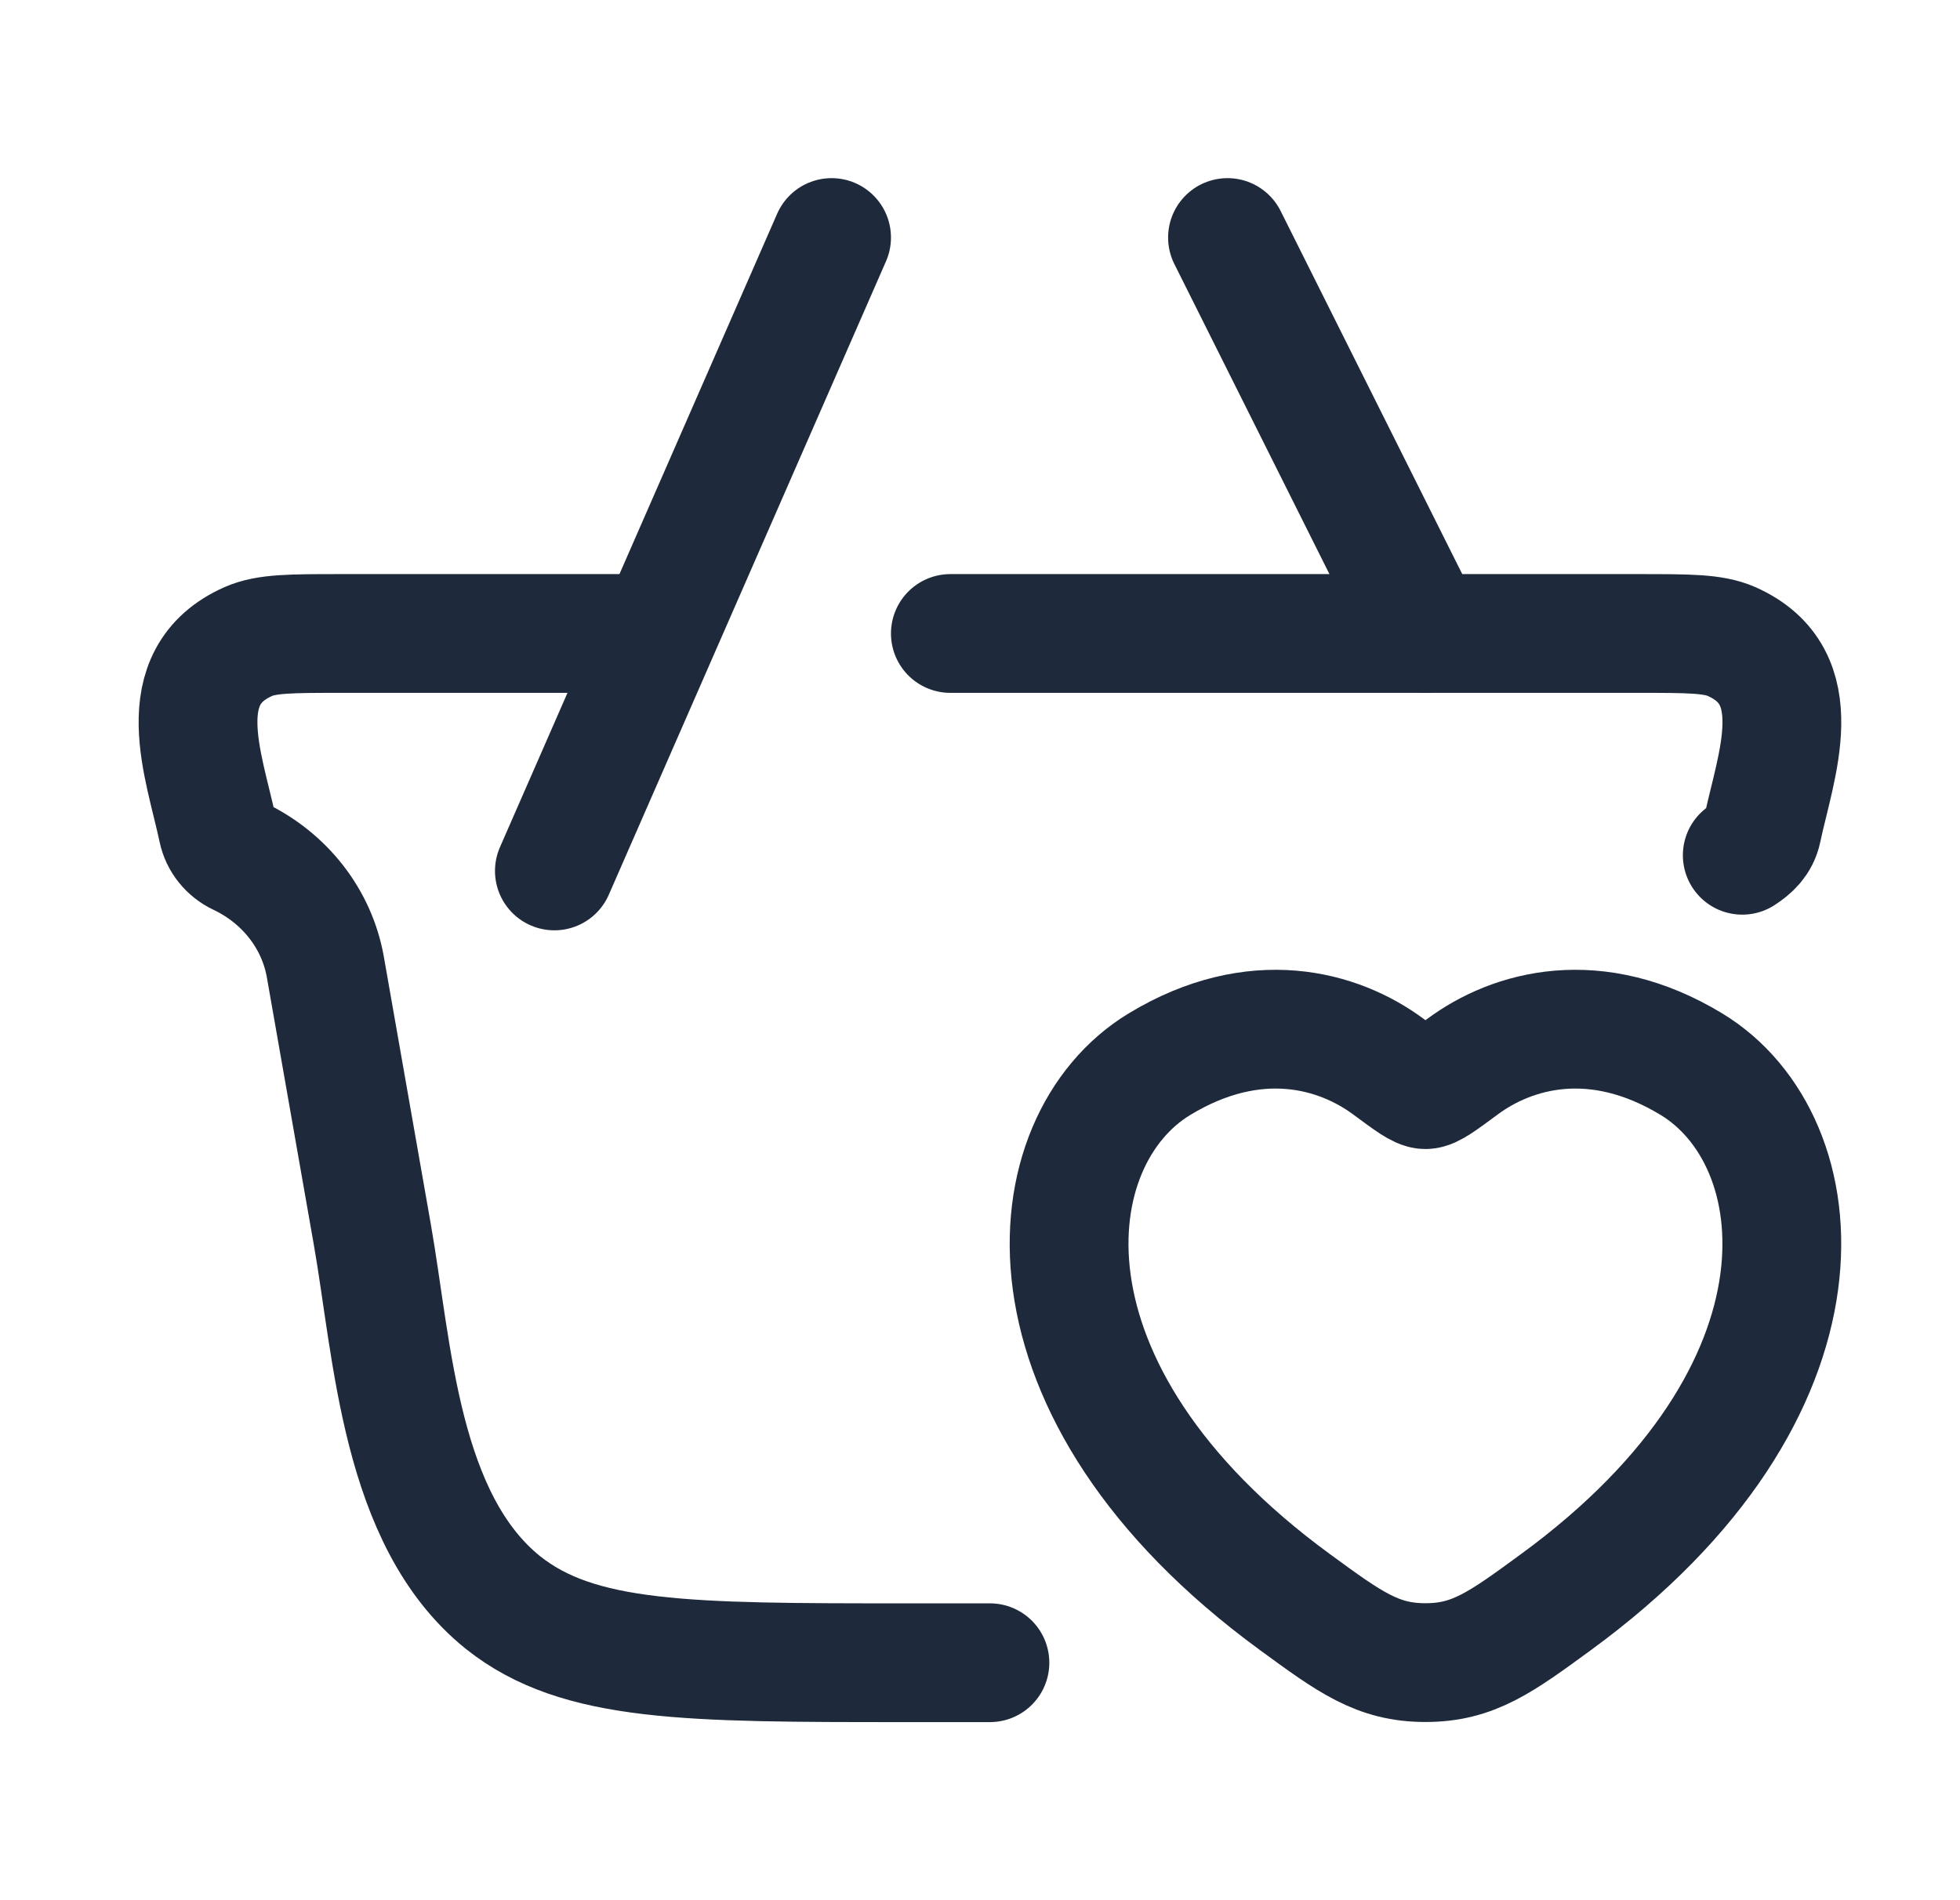 <svg width="33" height="32" viewBox="0 0 33 32" fill="none" xmlns="http://www.w3.org/2000/svg">
<path d="M16.001 10.668H27.595C28.428 10.668 28.845 10.668 29.15 10.802C30.499 11.397 29.896 12.896 29.669 13.973C29.626 14.177 29.492 14.301 29.334 14.403M10.667 10.668H5.739C4.906 10.668 4.49 10.668 4.185 10.802C2.836 11.397 3.439 12.896 3.666 13.973C3.707 14.166 3.839 14.331 4.025 14.419C4.796 14.785 5.336 15.479 5.478 16.286L6.268 20.785C6.616 22.765 6.735 25.594 8.469 26.988C9.742 28.001 11.576 28.001 15.244 28.001H16.667" stroke="#1E293B" stroke-width="2" stroke-linecap="round"/>
<path d="M19.522 17.921C21.131 16.946 22.536 17.339 23.379 17.965C23.725 18.221 23.898 18.35 24 18.35C24.102 18.35 24.275 18.221 24.621 17.965C25.464 17.339 26.869 16.946 28.478 17.921C30.589 19.2 31.067 23.421 26.196 26.981C25.268 27.66 24.805 27.999 24 27.999C23.195 27.999 22.732 27.66 21.804 26.981C16.933 23.421 17.411 19.2 19.522 17.921Z" stroke="#1E293B" stroke-width="2" stroke-linecap="round"/>
<path d="M9.334 14.667L14.001 4M20.667 4L24.001 10.667" stroke="#1E293B" stroke-width="2" stroke-linecap="round"/>
</svg>
